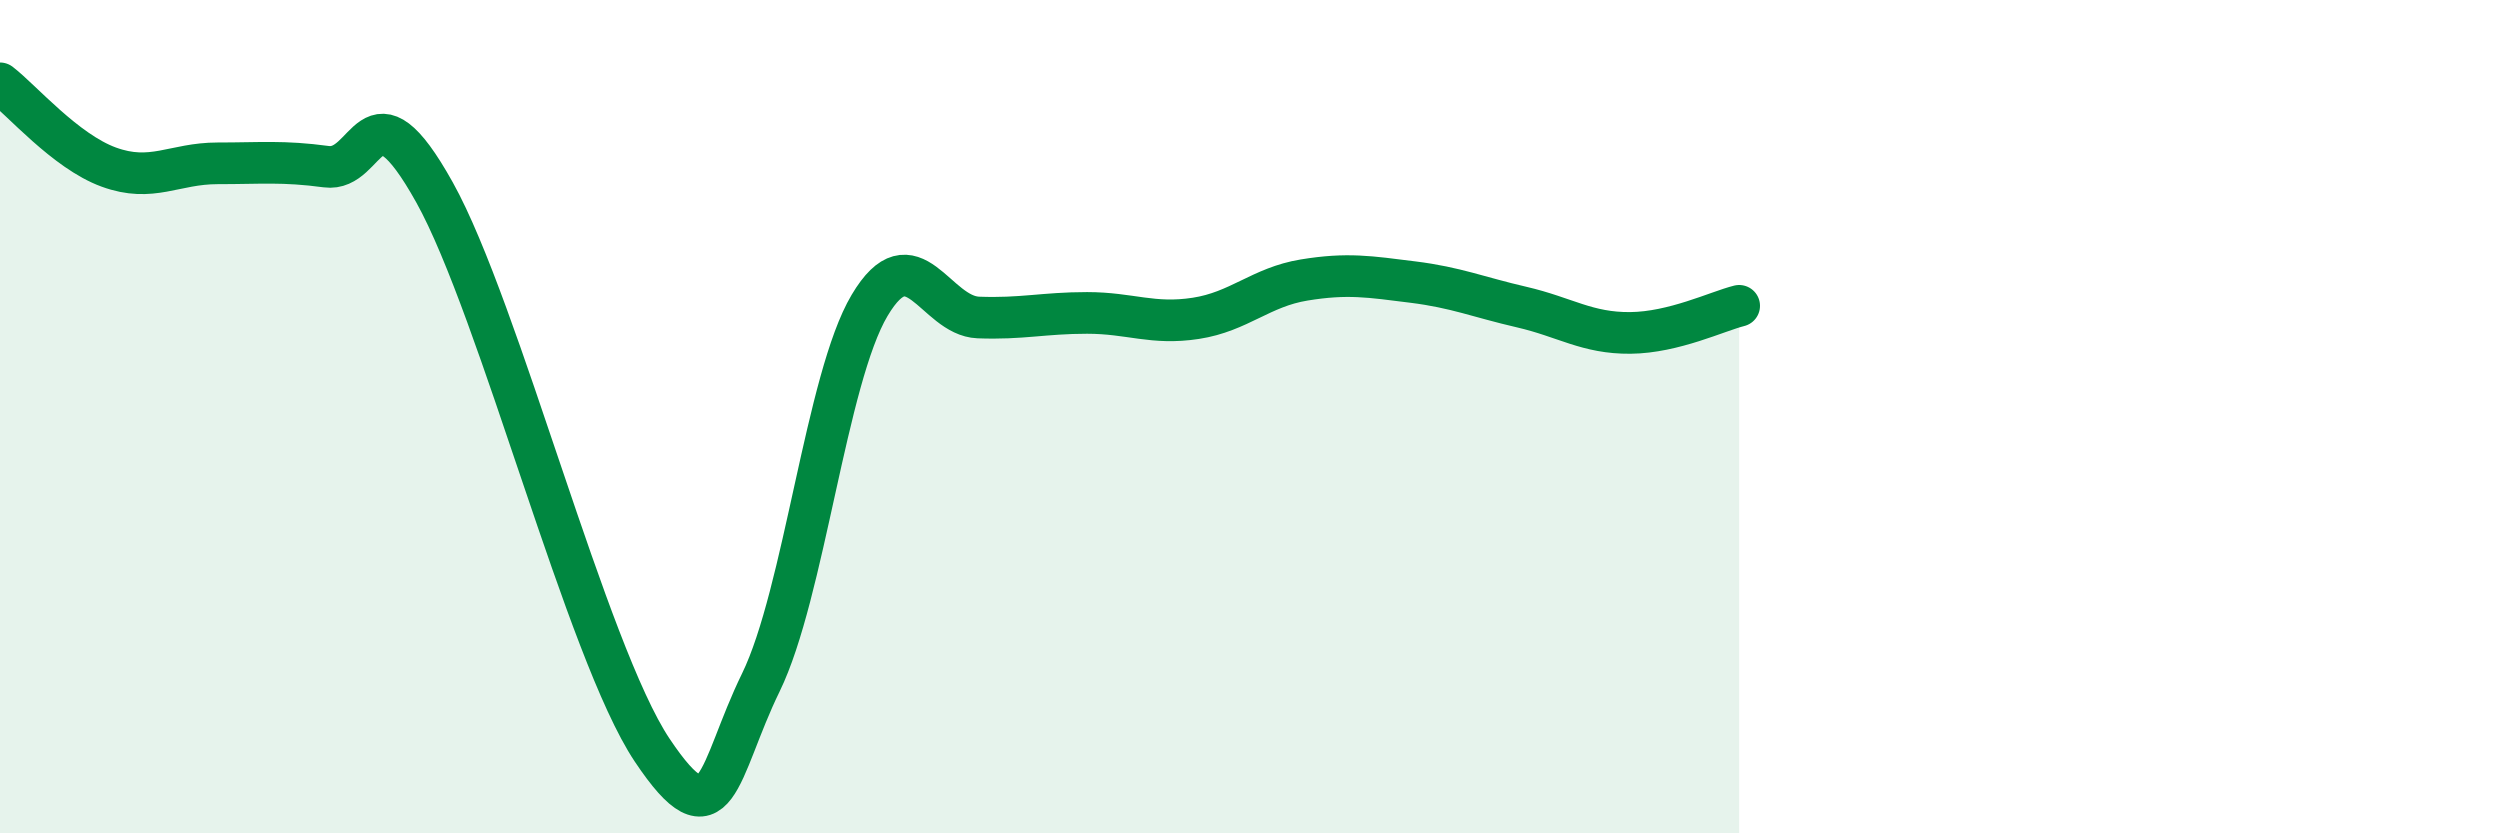 
    <svg width="60" height="20" viewBox="0 0 60 20" xmlns="http://www.w3.org/2000/svg">
      <path
        d="M 0,2 C 0.52,2.4 1.57,3.63 2.61,4.01 C 3.65,4.39 4.18,3.92 5.22,3.92 C 6.26,3.92 6.79,3.86 7.83,4 C 8.87,4.14 8.87,1.82 10.43,4.62 C 11.99,7.42 14.08,15.65 15.65,18 C 17.22,20.35 17.22,18.51 18.26,16.38 C 19.3,14.25 19.83,9.08 20.87,7.33 C 21.91,5.58 22.44,7.58 23.48,7.62 C 24.52,7.66 25.05,7.51 26.09,7.51 C 27.13,7.51 27.66,7.8 28.7,7.64 C 29.74,7.48 30.26,6.89 31.3,6.72 C 32.34,6.55 32.87,6.64 33.91,6.77 C 34.95,6.9 35.48,7.13 36.52,7.37 C 37.56,7.61 38.09,8 39.13,7.99 C 40.17,7.98 41.22,7.47 41.74,7.34L41.74 20L0 20Z"
        fill="#008740"
        opacity="0.1"
        stroke-linecap="round"
        stroke-linejoin="round"
      />
      <path
        d="M 0,2 C 0.52,2.4 1.57,3.63 2.61,4.01 C 3.65,4.39 4.18,3.92 5.22,3.92 C 6.26,3.92 6.79,3.86 7.83,4 C 8.87,4.14 8.87,1.82 10.43,4.62 C 11.99,7.42 14.08,15.65 15.65,18 C 17.22,20.35 17.22,18.51 18.26,16.38 C 19.3,14.25 19.83,9.08 20.87,7.33 C 21.91,5.58 22.44,7.58 23.48,7.62 C 24.52,7.66 25.05,7.51 26.09,7.51 C 27.13,7.51 27.66,7.8 28.7,7.64 C 29.74,7.48 30.26,6.89 31.3,6.72 C 32.34,6.55 32.87,6.64 33.91,6.77 C 34.95,6.9 35.48,7.13 36.52,7.37 C 37.56,7.61 38.09,8 39.13,7.99 C 40.17,7.98 41.22,7.47 41.74,7.34"
        stroke="#008740"
        stroke-width="1"
        fill="none"
        stroke-linecap="round"
        stroke-linejoin="round"
      />
    </svg>
  